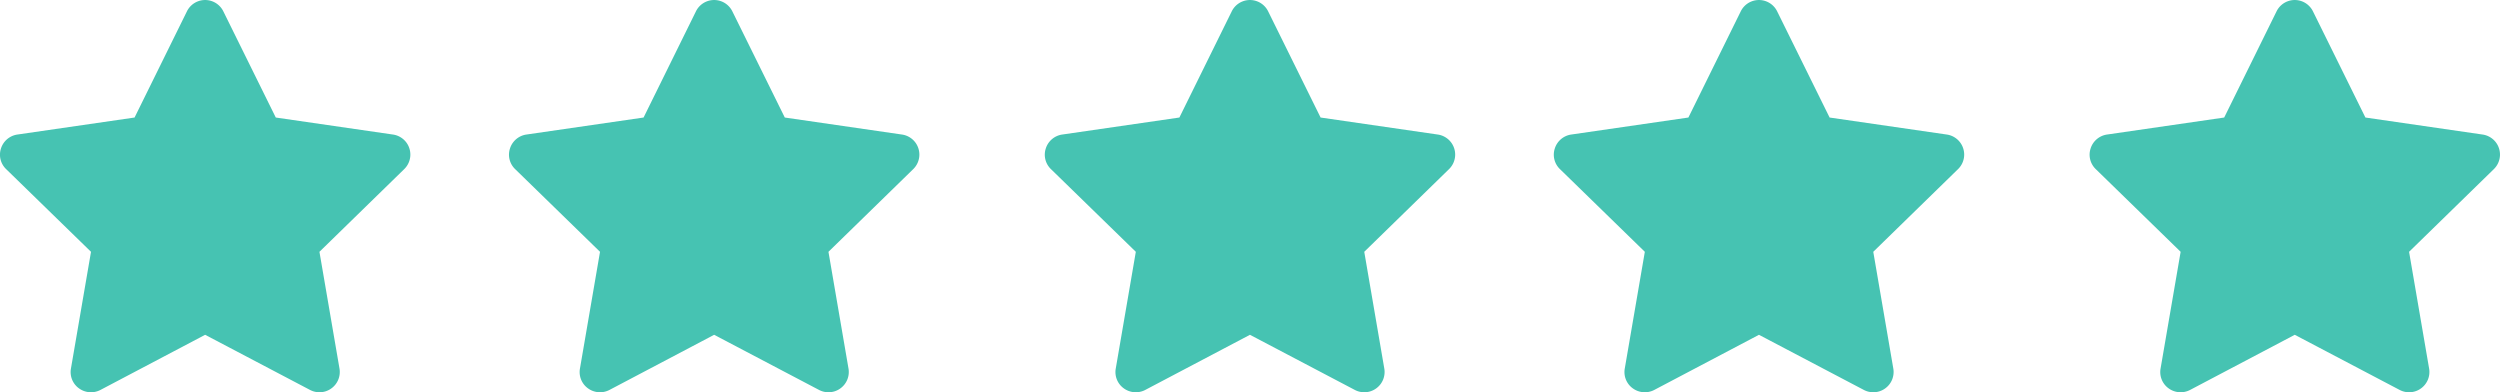 <svg xmlns="http://www.w3.org/2000/svg" width="93.318" height="14.642" viewBox="0 0 93.318 14.642"><g id="_5-stars_wg" data-name="5-stars_wg" transform="translate(-752 -1626.254)"><path id="Union_32" data-name="Union 32" d="M12580.574,10903.556l-3.917-2.059-3.909,2.059a.761.761,0,0,1-.8-.06.748.748,0,0,1-.3-.739l.749-4.358-3.168-3.086a.746.746,0,0,1-.192-.773.756.756,0,0,1,.612-.518l4.374-.635,1.955-3.964a.757.757,0,0,1,1.358,0l1.958,3.964,4.374.635a.756.756,0,0,1,.42,1.291l-3.164,3.086.748,4.358a.755.755,0,0,1-.3.739.748.748,0,0,1-.445.146A.756.756,0,0,1,12580.574,10903.556Z" transform="translate(-11817 -9262.746)" fill="#46c3b2"></path><path id="Union_33" data-name="Union 33" d="M12580.574,10903.556l-3.917-2.059-3.909,2.059a.761.761,0,0,1-.8-.06.748.748,0,0,1-.3-.739l.749-4.358-3.168-3.086a.746.746,0,0,1-.192-.773.756.756,0,0,1,.612-.518l4.374-.635,1.955-3.964a.757.757,0,0,1,1.358,0l1.958,3.964,4.374.635a.756.756,0,0,1,.42,1.291l-3.164,3.086.748,4.358a.755.755,0,0,1-.3.739.748.748,0,0,1-.445.146A.756.756,0,0,1,12580.574,10903.556Z" transform="translate(-11798 -9262.746)" fill="#46c3b2"></path><path id="Union_34" data-name="Union 34" d="M12580.574,10903.556l-3.917-2.059-3.909,2.059a.761.761,0,0,1-.8-.06.748.748,0,0,1-.3-.739l.749-4.358-3.168-3.086a.746.746,0,0,1-.192-.773.756.756,0,0,1,.612-.518l4.374-.635,1.955-3.964a.757.757,0,0,1,1.358,0l1.958,3.964,4.374.635a.756.756,0,0,1,.42,1.291l-3.164,3.086.748,4.358a.755.755,0,0,1-.3.739.748.748,0,0,1-.445.146A.756.756,0,0,1,12580.574,10903.556Z" transform="translate(-11778 -9262.746)" fill="#46c3b2"></path><path id="Union_35" data-name="Union 35" d="M12580.574,10903.556l-3.917-2.059-3.909,2.059a.761.761,0,0,1-.8-.06.748.748,0,0,1-.3-.739l.749-4.358-3.168-3.086a.746.746,0,0,1-.192-.773.756.756,0,0,1,.612-.518l4.374-.635,1.955-3.964a.757.757,0,0,1,1.358,0l1.958,3.964,4.374.635a.756.756,0,0,1,.42,1.291l-3.164,3.086.748,4.358a.755.755,0,0,1-.3.739.748.748,0,0,1-.445.146A.756.756,0,0,1,12580.574,10903.556Z" transform="translate(-11759 -9262.746)" fill="#46c3b2"></path><path id="Union_36" data-name="Union 36" d="M12580.574,10903.556l-3.917-2.059-3.909,2.059a.761.761,0,0,1-.8-.06.748.748,0,0,1-.3-.739l.749-4.358-3.168-3.086a.746.746,0,0,1-.192-.773.756.756,0,0,1,.612-.518l4.374-.635,1.955-3.964a.757.757,0,0,1,1.358,0l1.958,3.964,4.374.635a.756.756,0,0,1,.42,1.291l-3.164,3.086.748,4.358a.755.755,0,0,1-.3.739.748.748,0,0,1-.445.146A.756.756,0,0,1,12580.574,10903.556Z" transform="translate(-11739 -9262.746)" fill="#46c3b2"></path></g></svg>